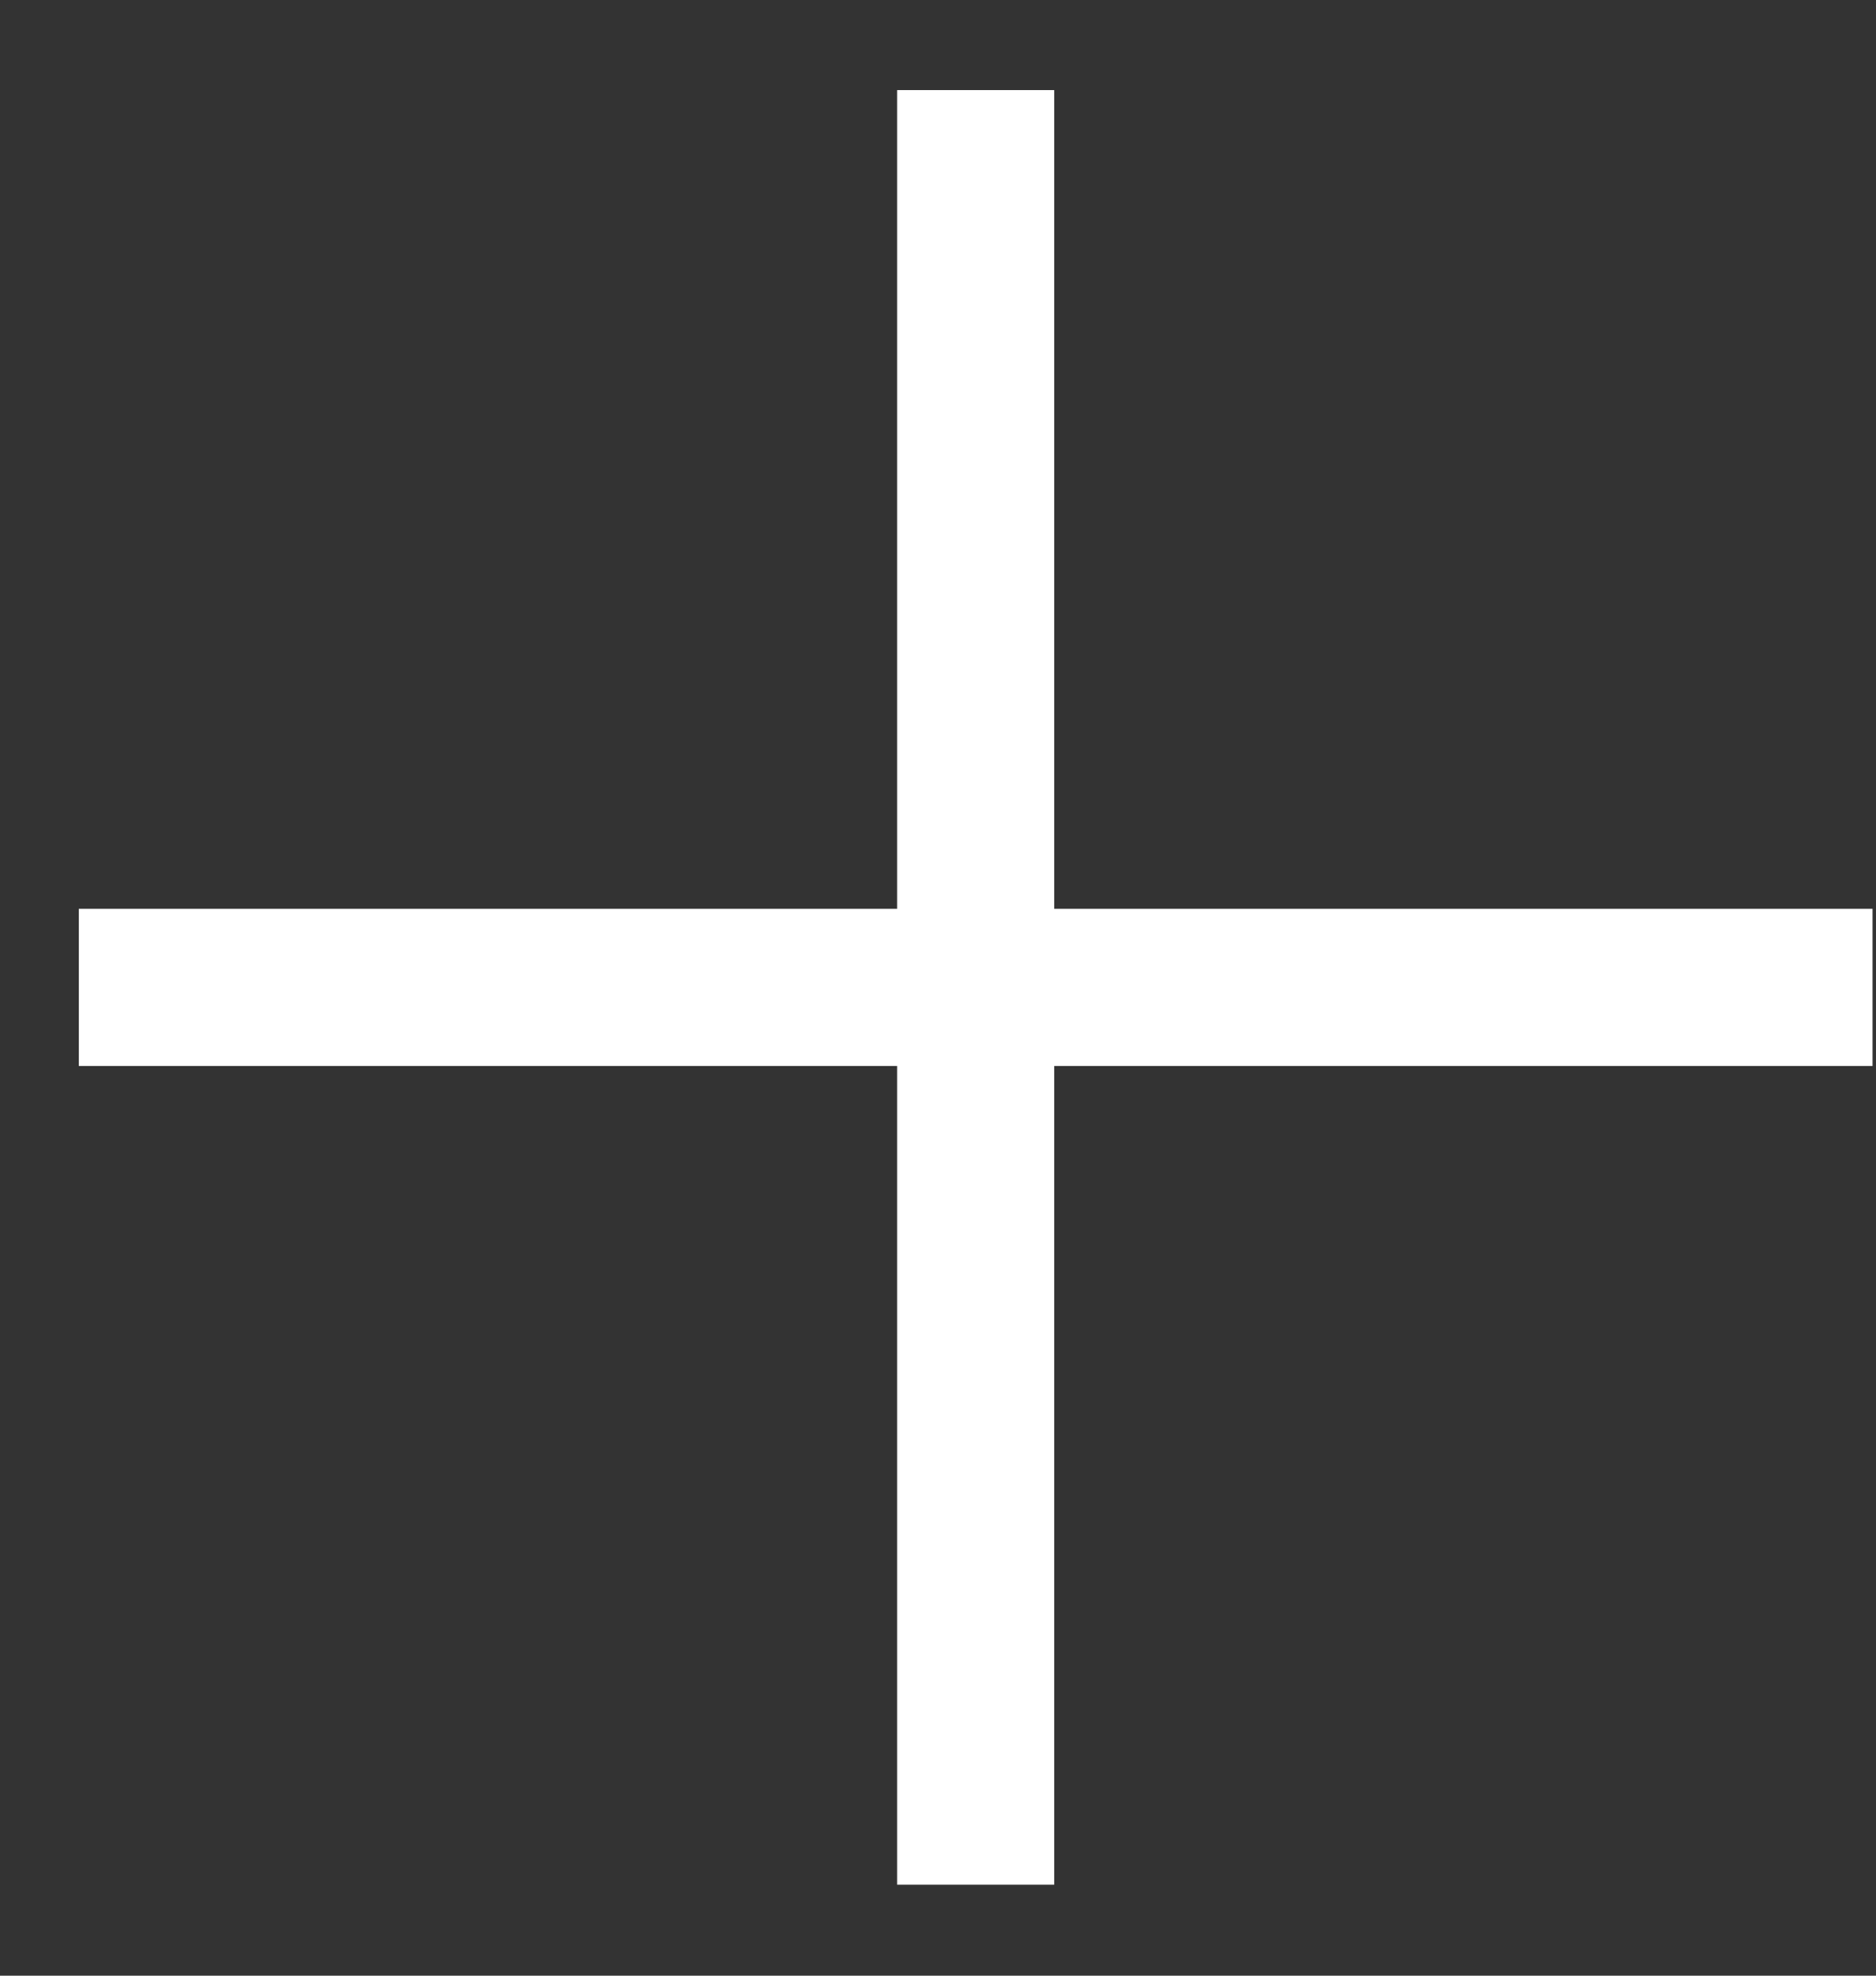 <?xml version="1.0" encoding="UTF-8"?> <svg xmlns="http://www.w3.org/2000/svg" width="19" height="20" viewBox="0 0 19 20" fill="none"><rect x="0" y="0" width="19" height="20" fill="#333333" stroke="none"/><path d="M10.677 19.079H9.086V10.791H0.798V9.2H9.086V0.912H10.677V9.2H18.965V10.791H10.677V19.079Z" fill="white"></path></svg> 